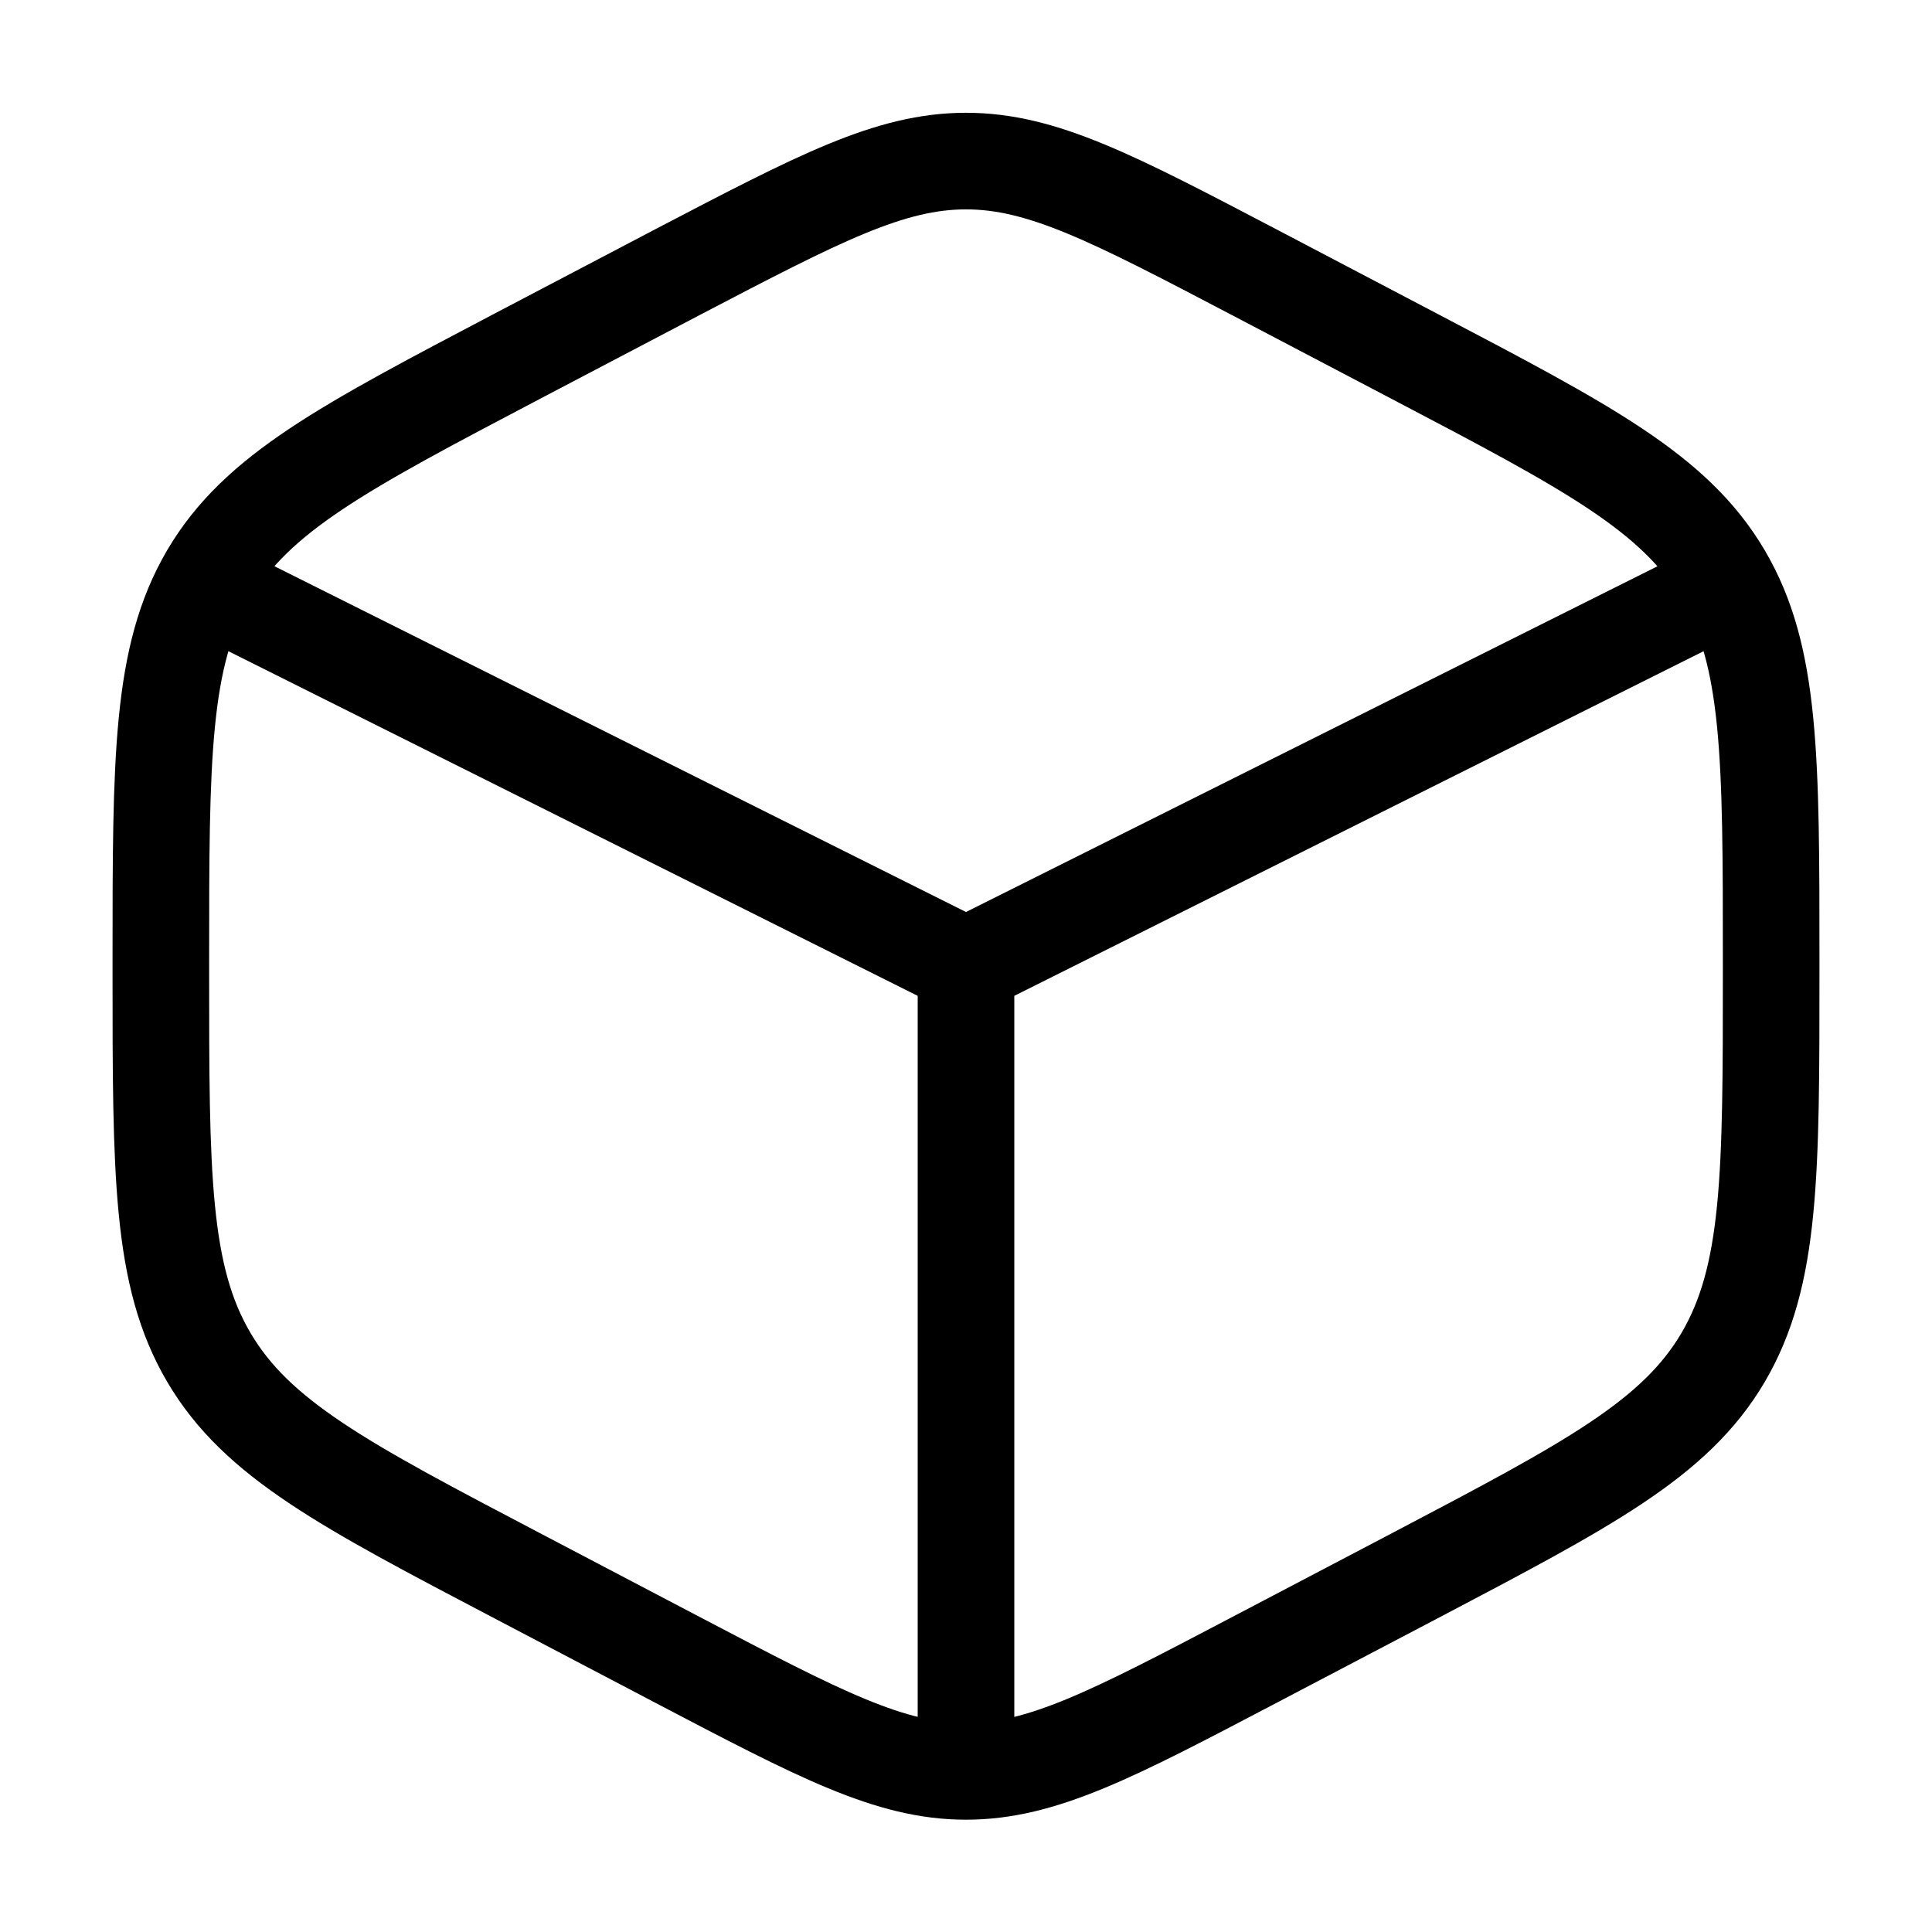 <svg xml:space="preserve" style="enable-background:new 0 0 800 800;" viewBox="0 0 800 800" y="0px" x="0px" xmlns:xlink="http://www.w3.org/1999/xlink" xmlns="http://www.w3.org/2000/svg" id="Layer_1" version="1.1">
<style type="text/css">
	.st0{fill:none;stroke:#000000;stroke-width:40;stroke-linecap:round;stroke-miterlimit:133.333;}
</style>
<path d="M519.3,112.7l66.7,35c71.7,37.6,107.6,56.5,127.5,90.3c19.9,33.8,19.9,75.9,19.9,160.1v3.9
	c0,84.2,0,126.2-19.9,160.1c-19.9,33.8-55.8,52.6-127.5,90.3l-66.7,35c-58.5,30.7-87.8,46.1-119.3,46.1s-60.7-15.4-119.3-46.1
	l-66.7-35c-71.7-37.6-107.6-56.5-127.5-90.3c-19.9-33.8-19.9-75.9-19.9-160.1V398c0-84.2,0-126.2,19.9-160.1
	c19.9-33.8,55.8-52.6,127.5-90.3l66.7-35C339.3,82,368.5,66.7,400,66.7S460.7,82,519.3,112.7z" class="st0"></path>
<path d="M700,250L400,400 M400,400L100,250 M400,400v316.7" class="st0"></path>
</svg>
